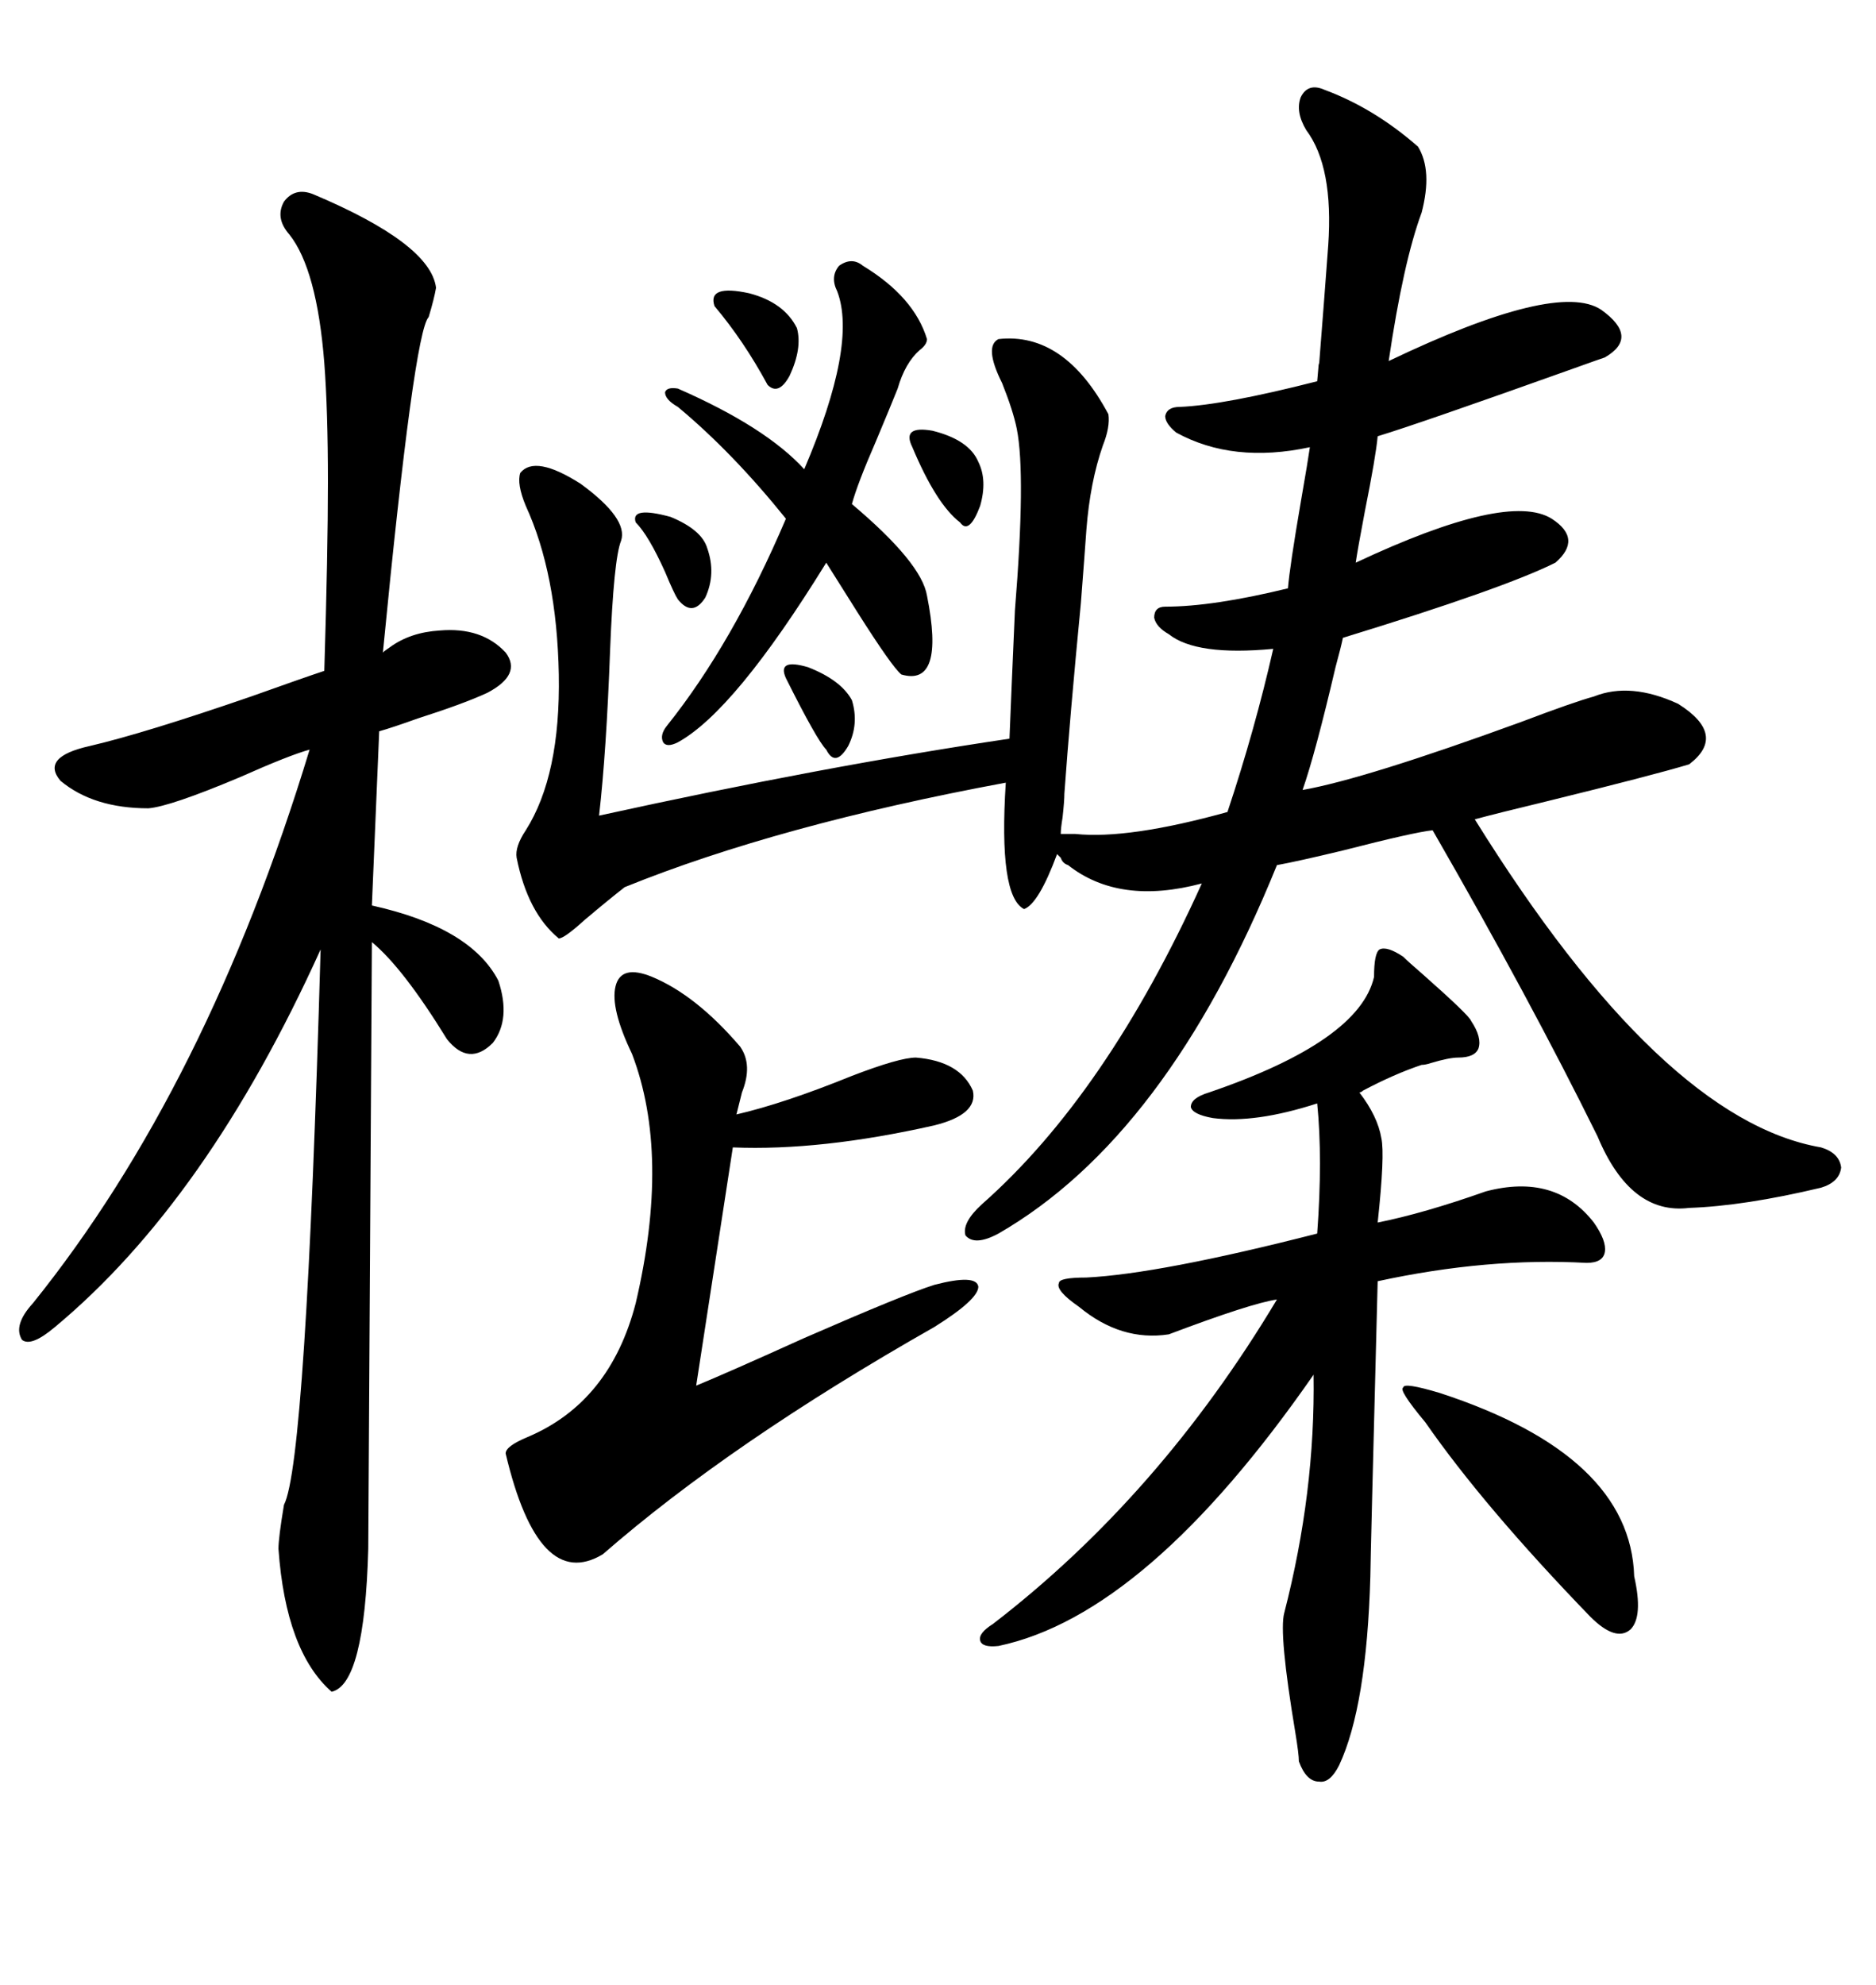 <svg xmlns="http://www.w3.org/2000/svg" xmlns:xlink="http://www.w3.org/1999/xlink" width="300" height="317.285"><path d="M159.67 54.20L159.67 54.20Q170.21 53.03 177.25 66.21L177.25 66.21Q177.54 68.26 176.37 71.19L176.37 71.19Q174.32 77.05 173.73 84.67L173.73 84.67Q173.44 88.77 172.85 96.39L172.85 96.39Q171.09 114.55 170.21 126.86L170.21 126.86Q170.21 128.03 169.92 130.66L169.92 130.66Q169.63 132.42 169.63 133.30L169.63 133.30L171.97 133.30Q180.47 134.18 196.29 129.79L196.29 129.79Q200.68 116.60 203.61 103.71L203.61 103.71Q191.31 104.88 186.91 101.37L186.91 101.37Q184.86 100.20 184.57 98.73L184.57 98.73Q184.57 96.97 186.33 96.97L186.33 96.97Q193.95 96.97 205.96 94.04L205.96 94.04Q206.25 90.53 208.01 80.27L208.01 80.27Q209.18 73.54 209.47 71.48L209.47 71.48Q197.17 74.12 188.09 69.14L188.09 69.14Q186.33 67.68 186.33 66.50L186.33 66.50Q186.62 65.04 188.67 65.04L188.67 65.04Q195.70 64.75 210.64 60.94L210.64 60.94Q210.94 57.13 210.94 58.30L210.94 58.30Q211.82 47.17 212.40 39.26L212.40 39.26Q213.28 26.66 208.89 20.80L208.89 20.80Q207.13 17.87 208.01 15.53L208.01 15.53Q209.18 13.18 211.82 14.36L211.82 14.36Q219.73 17.29 226.76 23.44L226.76 23.44Q229.10 27.25 227.34 33.98L227.34 33.98Q224.41 41.89 222.07 57.71L222.07 57.71Q249.02 44.82 256.05 49.51L256.05 49.51Q262.21 53.91 256.64 57.13L256.64 57.13Q255.76 57.42 251.66 58.89L251.66 58.89Q227.05 67.68 220.31 69.73L220.31 69.73Q220.02 72.95 218.26 81.74L218.26 81.74Q217.09 87.89 216.80 89.94L216.80 89.94Q241.11 78.52 248.14 82.91L248.14 82.91Q253.13 86.13 248.73 89.94L248.73 89.94Q240.53 94.04 214.75 101.95L214.75 101.95Q214.45 103.42 213.57 106.64L213.57 106.64Q210.35 120.41 208.30 126.27L208.30 126.27Q218.26 124.51 243.16 115.43L243.16 115.43Q251.66 112.21 254.88 111.33L254.88 111.33Q260.74 108.98 268.36 112.50L268.36 112.50Q276.27 117.48 270.12 122.17L270.12 122.17Q264.26 123.93 247.56 128.03L247.56 128.03Q239.06 130.08 235.84 130.96L235.84 130.96Q265.72 179.00 291.21 183.40L291.21 183.40Q294.14 184.28 294.43 186.62L294.43 186.62Q294.14 188.96 291.21 189.84L291.21 189.84Q278.91 192.77 270.12 193.07L270.12 193.07Q260.74 194.24 255.47 181.64L255.47 181.64Q244.63 159.67 229.10 132.71L229.10 132.71Q226.17 133.01 214.75 135.94L214.75 135.94Q207.42 137.70 204.20 138.28L204.20 138.28Q186.62 181.64 159.67 197.17L159.67 197.17Q155.86 199.22 154.39 197.46L154.39 197.46Q153.81 195.41 157.03 192.48L157.03 192.48Q176.95 174.90 192.19 141.21L192.19 141.21Q179.00 144.73 170.80 138.28L170.80 138.28Q169.92 137.99 169.63 137.11L169.63 137.11Q169.34 136.82 169.04 136.52L169.04 136.52Q166.11 144.43 163.77 145.31L163.77 145.31Q159.67 143.26 160.84 125.10L160.84 125.10Q124.51 131.84 99.90 141.80L99.90 141.80Q97.27 143.85 93.46 147.07L93.46 147.07Q90.23 150 89.36 150L89.36 150Q84.38 145.90 82.62 137.11L82.62 137.11Q82.32 135.35 84.08 132.71L84.08 132.71Q89.65 123.93 89.36 107.81L89.36 107.81Q89.06 91.70 84.08 80.86L84.08 80.86Q82.62 77.34 83.20 75.59L83.20 75.59Q85.55 72.66 92.87 77.34L92.87 77.34Q100.49 82.91 99.32 86.43L99.32 86.43Q98.14 89.36 97.56 104.00L97.56 104.00Q96.97 120.12 95.80 130.37L95.80 130.37Q131.84 122.46 161.43 118.07L161.43 118.07Q161.72 110.74 162.30 97.56L162.30 97.56Q164.06 75.88 162.60 68.55L162.60 68.55Q162.01 65.63 160.25 61.23L160.25 61.23Q157.32 55.37 159.67 54.20ZM50.10 31.05L50.10 31.05Q68.85 38.96 69.73 46.00L69.73 46.00Q69.43 47.75 68.55 50.68L68.55 50.68Q66.21 53.03 61.23 104.30L61.23 104.30Q61.52 104.00 62.40 103.42L62.40 103.42Q65.63 101.07 70.31 100.78L70.31 100.78Q77.05 100.20 80.86 104.30L80.86 104.30Q83.50 107.81 77.93 110.74L77.93 110.74Q74.12 112.50 66.80 114.84L66.80 114.84Q62.70 116.31 60.64 116.89L60.64 116.89L59.47 144.73Q75.29 148.24 79.69 156.74L79.69 156.74Q81.74 162.89 78.81 166.70L78.81 166.70Q75 170.51 71.48 166.11L71.48 166.11Q64.45 154.69 59.47 150.59L59.47 150.59L58.89 247.56Q58.30 269.24 53.03 270.41L53.03 270.41Q45.70 263.96 44.53 247.56L44.53 247.56Q44.53 245.80 45.41 240.53L45.41 240.53Q48.93 233.79 51.27 151.76L51.27 151.76Q33.11 191.89 8.79 212.11L8.79 212.11Q4.98 215.33 3.52 214.16L3.52 214.16Q2.05 211.82 5.27 208.30L5.27 208.30Q33.11 173.73 49.51 119.82L49.51 119.82Q46.29 120.70 38.38 124.22L38.38 124.22Q27.25 128.91 23.73 129.20L23.73 129.20Q14.94 129.20 9.67 124.80L9.67 124.80Q6.45 121.00 14.36 119.24L14.36 119.24Q23.14 117.19 40.14 111.33L40.14 111.33Q48.34 108.40 51.86 107.23L51.86 107.23Q52.44 88.18 52.44 77.05L52.44 77.05Q52.44 65.63 51.86 58.01L51.86 58.01Q50.68 43.07 46.29 37.50L46.29 37.50Q43.95 34.86 45.41 32.23L45.41 32.23Q47.17 29.88 50.10 31.05ZM224.41 152.93L224.41 152.93Q225.29 153.81 227.34 155.57L227.34 155.57Q234.96 162.30 235.25 163.18L235.25 163.18Q237.01 165.82 236.43 167.58L236.43 167.58Q235.84 169.04 233.20 169.04L233.20 169.04Q231.74 169.04 228.81 169.92L228.81 169.92Q227.93 170.21 227.34 170.21L227.34 170.21Q222.95 171.68 217.97 174.32L217.97 174.32Q217.68 174.61 217.38 174.61L217.38 174.61Q220.31 178.42 220.90 181.93L220.90 181.93Q221.48 184.57 220.31 195.41L220.31 195.41Q227.64 193.95 237.60 190.43L237.60 190.43Q248.73 187.50 254.88 195.41L254.88 195.41Q256.93 198.34 256.64 200.10L256.64 200.10Q256.35 201.86 253.71 201.86L253.71 201.86Q237.89 200.98 220.31 204.79L220.31 204.79Q219.14 249.90 219.14 251.95L219.14 251.95Q218.55 272.75 214.16 282.13L214.16 282.13Q212.70 285.06 210.94 284.77L210.94 284.77Q208.89 284.77 207.71 281.54L207.71 281.54Q207.71 280.37 207.13 276.86L207.13 276.86Q204.49 261.04 205.37 257.81L205.37 257.81Q210.35 238.48 210.06 219.73L210.06 219.73Q183.40 258.11 159.67 263.09L159.67 263.09Q157.03 263.38 156.74 262.21L156.74 262.21Q156.45 261.04 158.79 259.57L158.79 259.57Q185.45 239.06 204.20 207.71L204.20 207.71Q200.10 208.30 186.91 213.28L186.91 213.28Q179.30 214.45 172.56 208.89L172.56 208.89Q168.75 206.25 169.34 205.08L169.34 205.08Q169.34 204.20 173.73 204.20L173.73 204.20Q185.45 203.61 210.64 197.17L210.64 197.17Q211.52 185.16 210.64 176.37L210.64 176.37Q200.68 179.59 193.95 178.71L193.95 178.71Q190.72 178.13 190.43 176.95L190.43 176.95Q190.43 175.49 193.36 174.61L193.36 174.61Q217.38 166.41 219.73 156.15L219.73 156.15Q219.73 152.34 220.61 151.76L220.61 151.76Q221.78 151.17 224.41 152.93ZM104.30 156.15L104.30 156.15Q111.33 159.08 118.36 167.29L118.36 167.29Q120.41 170.21 118.65 174.61L118.65 174.61Q118.07 176.95 117.77 178.13L117.77 178.13Q125.39 176.37 136.23 171.97L136.23 171.97Q143.85 169.04 146.48 169.04L146.48 169.04Q153.52 169.63 155.57 174.32L155.57 174.32Q156.45 178.13 149.41 179.88L149.41 179.88Q131.25 183.98 117.19 183.40L117.19 183.40L111.33 221.48Q116.31 219.43 128.61 213.87L128.61 213.87Q144.73 206.84 149.41 205.37L149.41 205.37Q156.15 203.61 156.45 205.66L156.45 205.66Q156.45 207.71 149.41 212.11L149.41 212.11Q116.89 230.57 96.39 248.44L96.39 248.44Q86.13 254.59 80.86 232.32L80.86 232.32Q80.86 231.15 84.38 229.69L84.38 229.69Q97.56 224.12 101.66 208.30L101.66 208.30Q107.23 184.57 101.07 168.46L101.07 168.46Q97.56 161.13 98.44 157.62L98.44 157.62Q99.32 154.10 104.30 156.15ZM137.99 42.48L137.99 42.48Q146.19 47.46 148.24 54.20L148.24 54.20Q148.24 55.08 147.07 55.96L147.07 55.96Q144.73 58.01 143.55 62.11L143.55 62.11Q142.38 65.04 140.04 70.61L140.04 70.61Q137.11 77.34 136.23 80.57L136.23 80.57Q147.36 89.94 148.24 95.21L148.24 95.21Q151.17 109.86 144.14 107.81L144.14 107.81Q142.68 106.64 137.11 97.85L137.11 97.85Q133.59 92.29 132.13 89.94L132.13 89.94Q117.48 113.67 108.40 118.65L108.40 118.65Q106.64 119.53 106.05 118.65L106.05 118.65Q105.47 117.48 106.64 116.02L106.64 116.02Q117.19 102.83 125.68 82.91L125.68 82.91Q117.19 72.36 108.40 65.04L108.40 65.04Q106.35 63.87 106.35 62.70L106.35 62.70Q106.64 61.82 108.40 62.11L108.40 62.11Q122.46 68.26 128.61 75L128.61 75Q137.11 55.08 133.89 46.58L133.89 46.58Q132.71 44.24 134.18 42.48L134.18 42.48Q136.23 41.02 137.99 42.48ZM227.93 227.34L227.93 227.34Q223.54 222.07 224.41 221.78L224.41 221.78Q224.41 220.90 230.27 222.66L230.27 222.66Q260.74 232.62 261.33 251.95L261.33 251.95Q262.79 258.40 260.74 260.45L260.74 260.45Q258.40 262.50 254.30 258.40L254.30 258.40Q237.30 240.82 227.93 227.34ZM114.26 48.93L114.26 48.93Q113.09 45.41 119.82 46.88L119.82 46.88Q125.39 48.34 127.44 52.44L127.44 52.44Q128.32 55.66 126.27 60.06L126.27 60.06Q124.51 63.28 122.75 61.52L122.75 61.52Q118.95 54.49 114.26 48.93ZM145.90 71.48L145.90 71.48Q144.14 67.97 149.12 68.85L149.12 68.85Q154.98 70.31 156.45 73.83L156.45 73.83Q157.91 76.76 156.74 80.86L156.74 80.86Q154.98 85.55 153.52 83.50L153.52 83.50Q149.71 80.57 145.90 71.48ZM113.09 87.60L113.09 87.60Q114.55 91.70 112.79 95.51L112.79 95.51Q110.74 98.73 108.40 95.80L108.40 95.80Q107.81 94.92 106.35 91.41L106.35 91.41Q103.71 85.55 101.66 83.50L101.66 83.50Q100.78 80.86 107.23 82.62L107.23 82.62Q112.21 84.67 113.09 87.60ZM125.68 108.40L125.68 108.40Q124.22 105.18 129.20 106.64L129.20 106.64Q134.47 108.69 136.23 111.91L136.23 111.91Q137.40 115.72 135.64 119.24L135.64 119.24Q133.59 122.75 132.13 119.82L132.13 119.82Q130.66 118.36 125.68 108.40Z"/></svg>